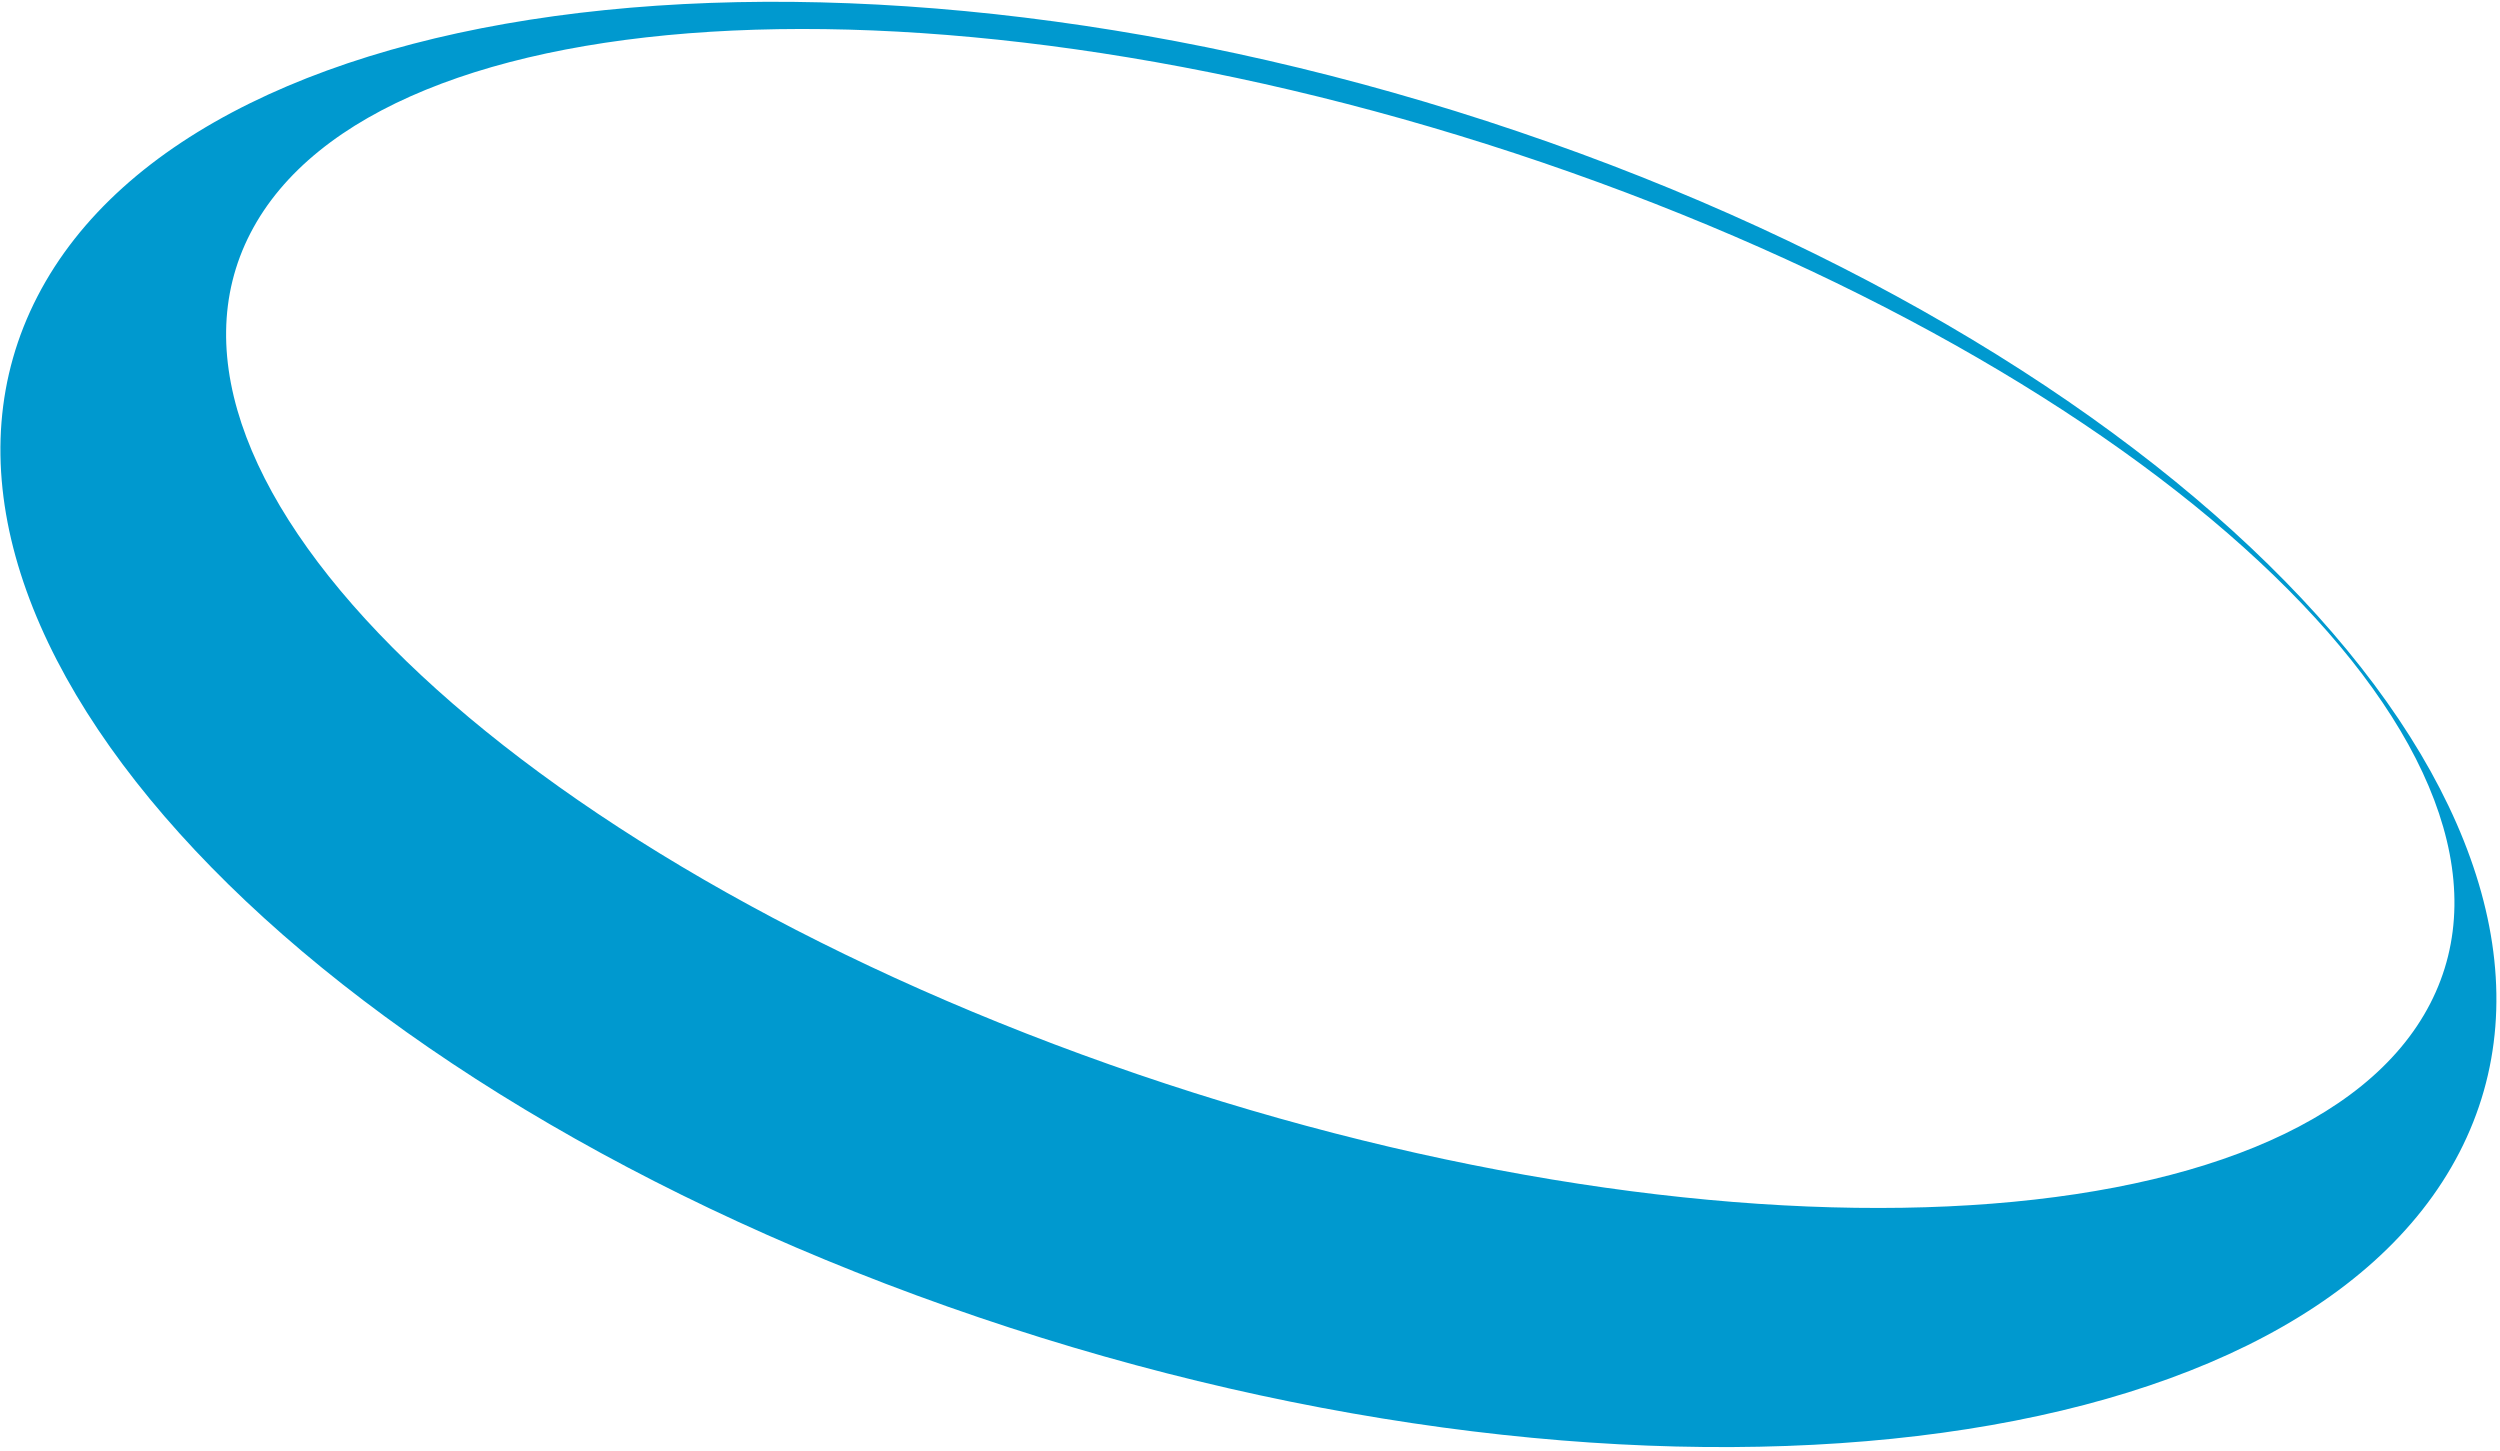 <svg width="491" height="285" viewBox="0 0 491 285" fill="none" xmlns="http://www.w3.org/2000/svg">
<path d="M483.011 226.368C515.634 163.223 435.612 74.387 304.268 27.95C172.925 -18.488 39.994 -4.944 7.367 58.193C-25.256 121.338 54.766 210.174 186.11 256.612C317.453 303.049 450.384 289.505 483.011 226.368ZM49.187 45.792C74.192 -2.599 190.297 -7.939 308.502 33.854C426.712 75.655 502.278 148.757 477.273 197.147C452.269 245.538 336.164 250.878 217.959 209.085C99.749 167.284 24.183 94.182 49.187 45.792Z" fill="#0099CF"/>
</svg>
